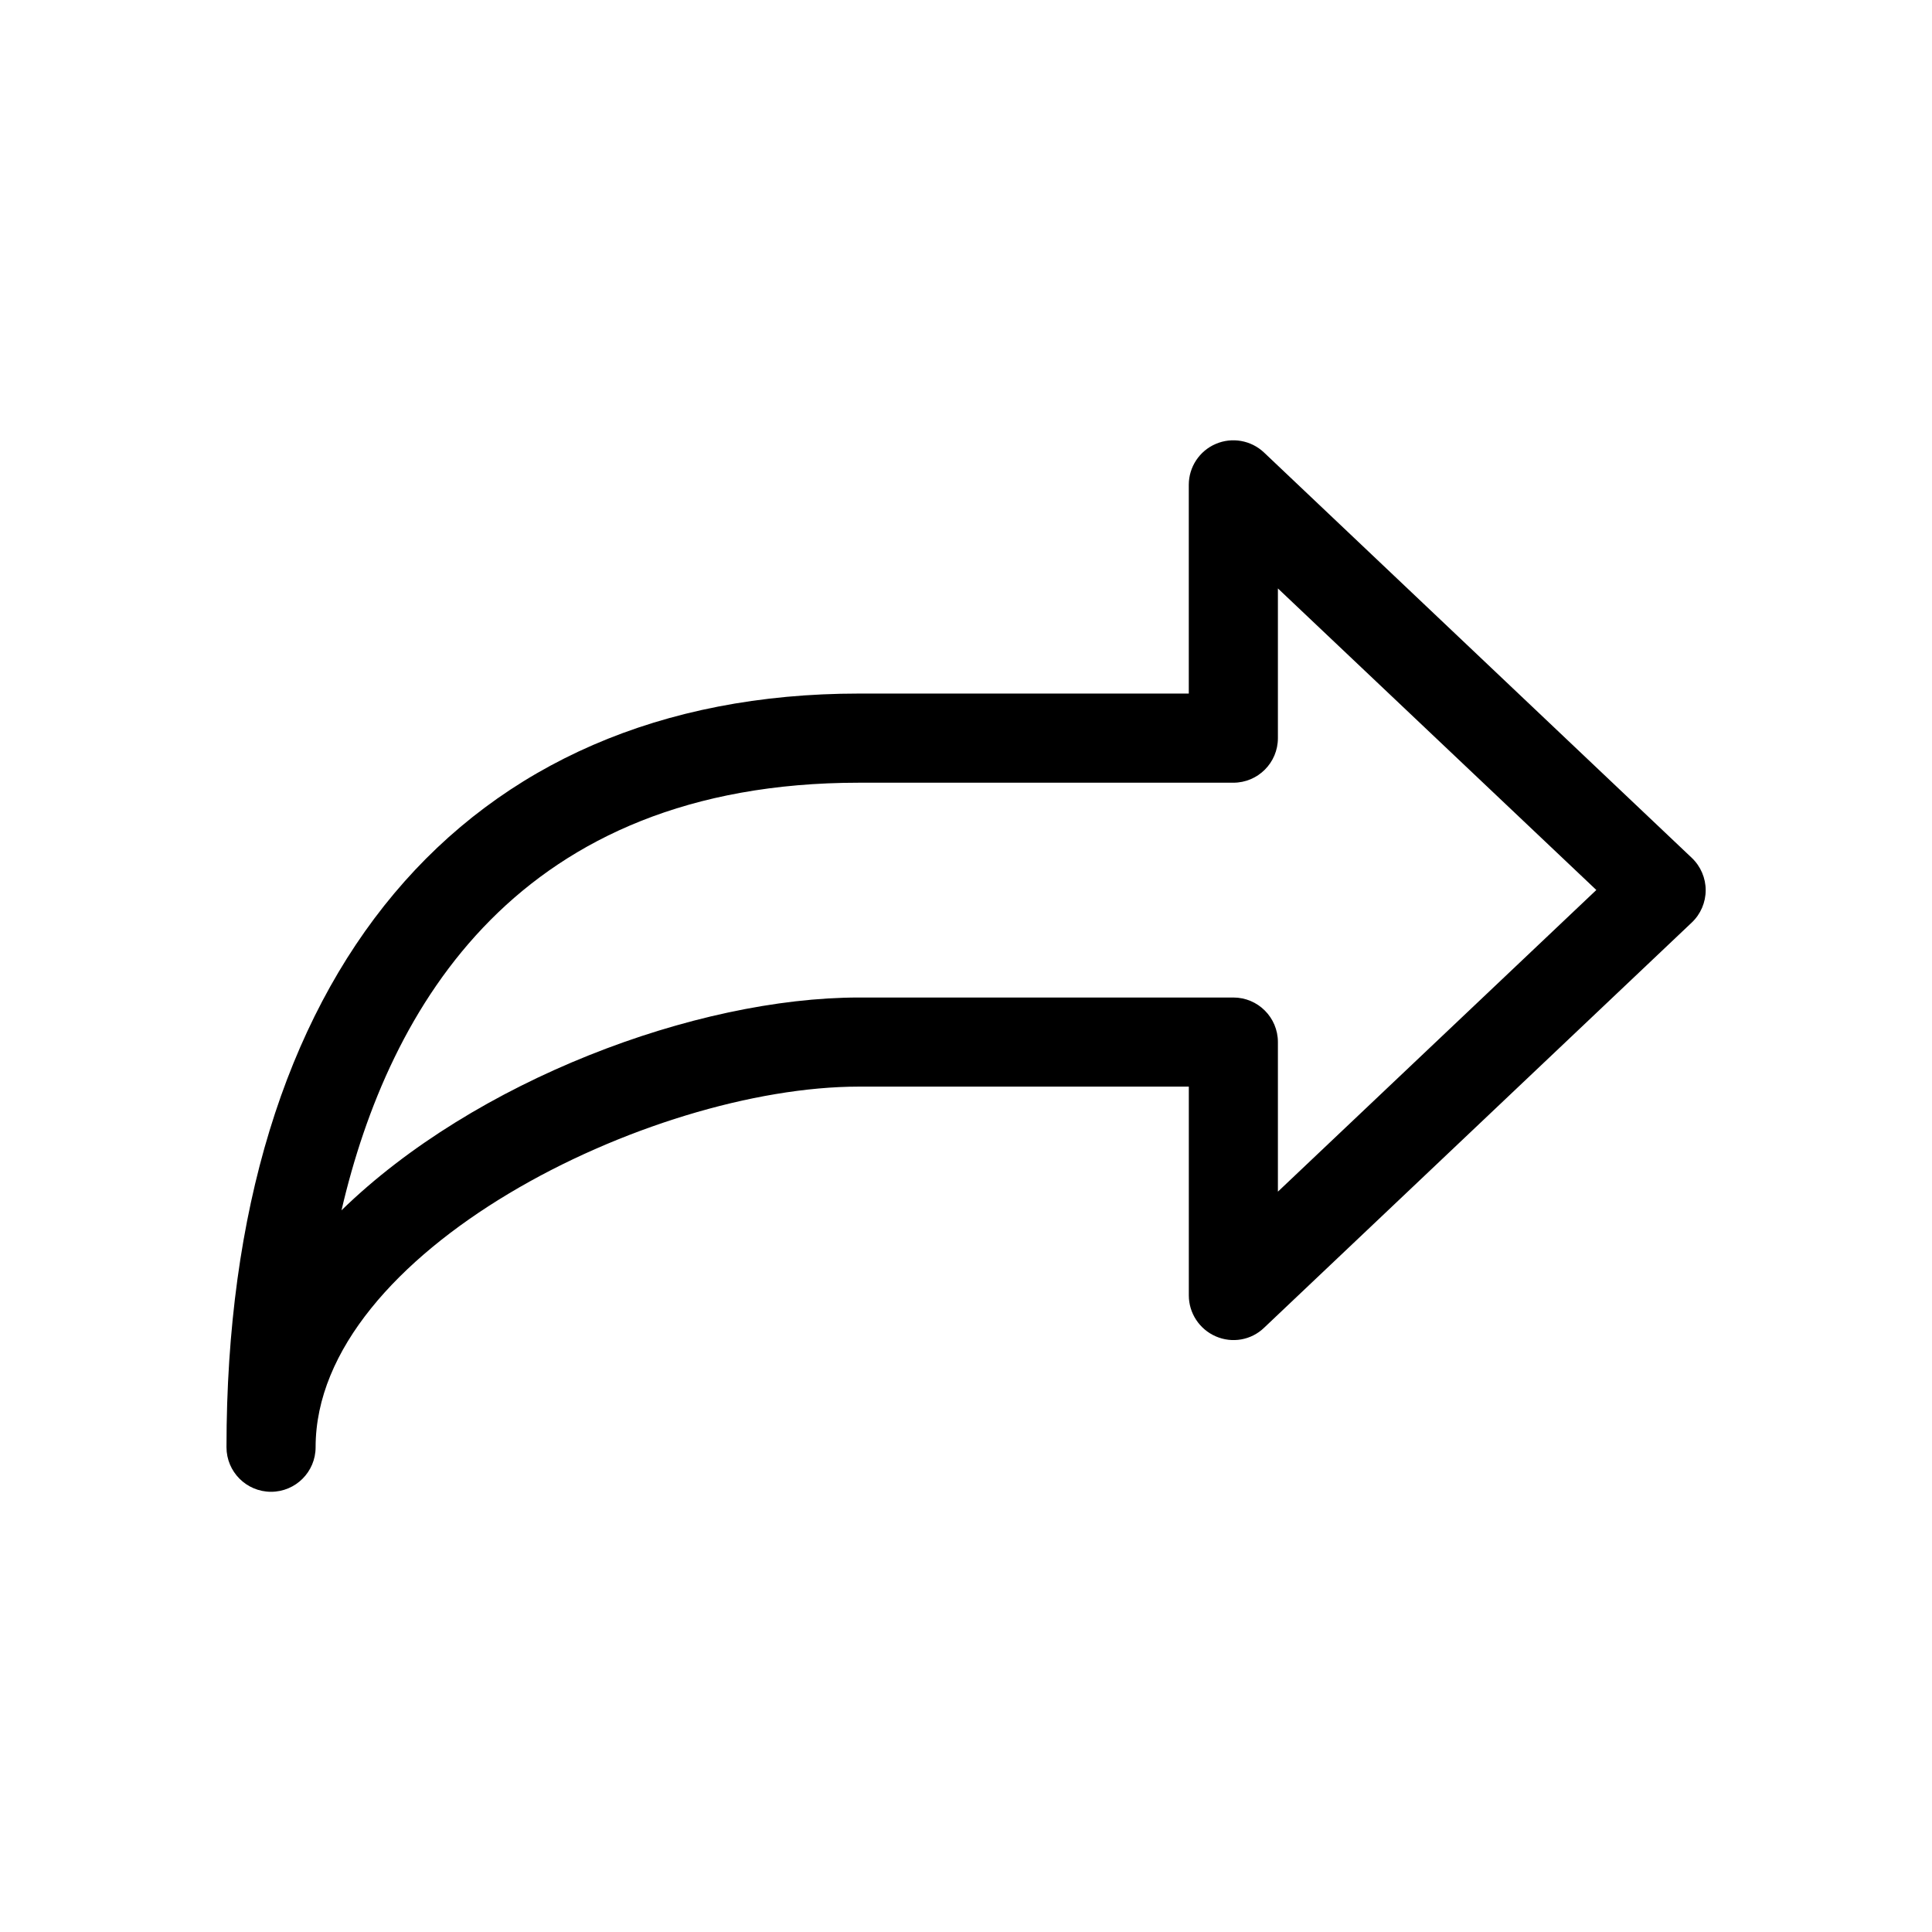 <?xml version="1.0" encoding="UTF-8"?>
<!-- Uploaded to: ICON Repo, www.svgrepo.com, Generator: ICON Repo Mixer Tools -->
<svg fill="#000000" width="800px" height="800px" version="1.1" viewBox="144 144 512 512" xmlns="http://www.w3.org/2000/svg">
 <path d="m478.97 263.91c-3.434-3.242-8.469-4.125-12.785-2.266-4.344 1.855-7.144 6.141-7.144 10.832v55.324h-87.379c-104.98 0-167.64 74.66-167.64 199.73 0 6.519 5.289 11.809 11.809 11.809s11.809-5.289 11.809-11.809c0-51.828 88.48-95.566 144.03-95.566h87.379v55.324c0 4.691 2.801 8.973 7.148 10.863 4.344 1.891 9.383 1.008 12.785-2.266l113.36-107.41c2.363-2.234 3.684-5.352 3.684-8.566 0-3.211-1.324-6.328-3.684-8.566zm3.688 195.89v-39.641c0-6.519-5.289-11.809-11.809-11.809h-99.188c-43.266 0-101.93 22.043-137.16 56.395 12.566-54.004 46.918-113.32 137.16-113.32h99.188c6.519 0 11.809-5.289 11.809-11.809v-39.676l84.387 79.918z"/>
</svg>